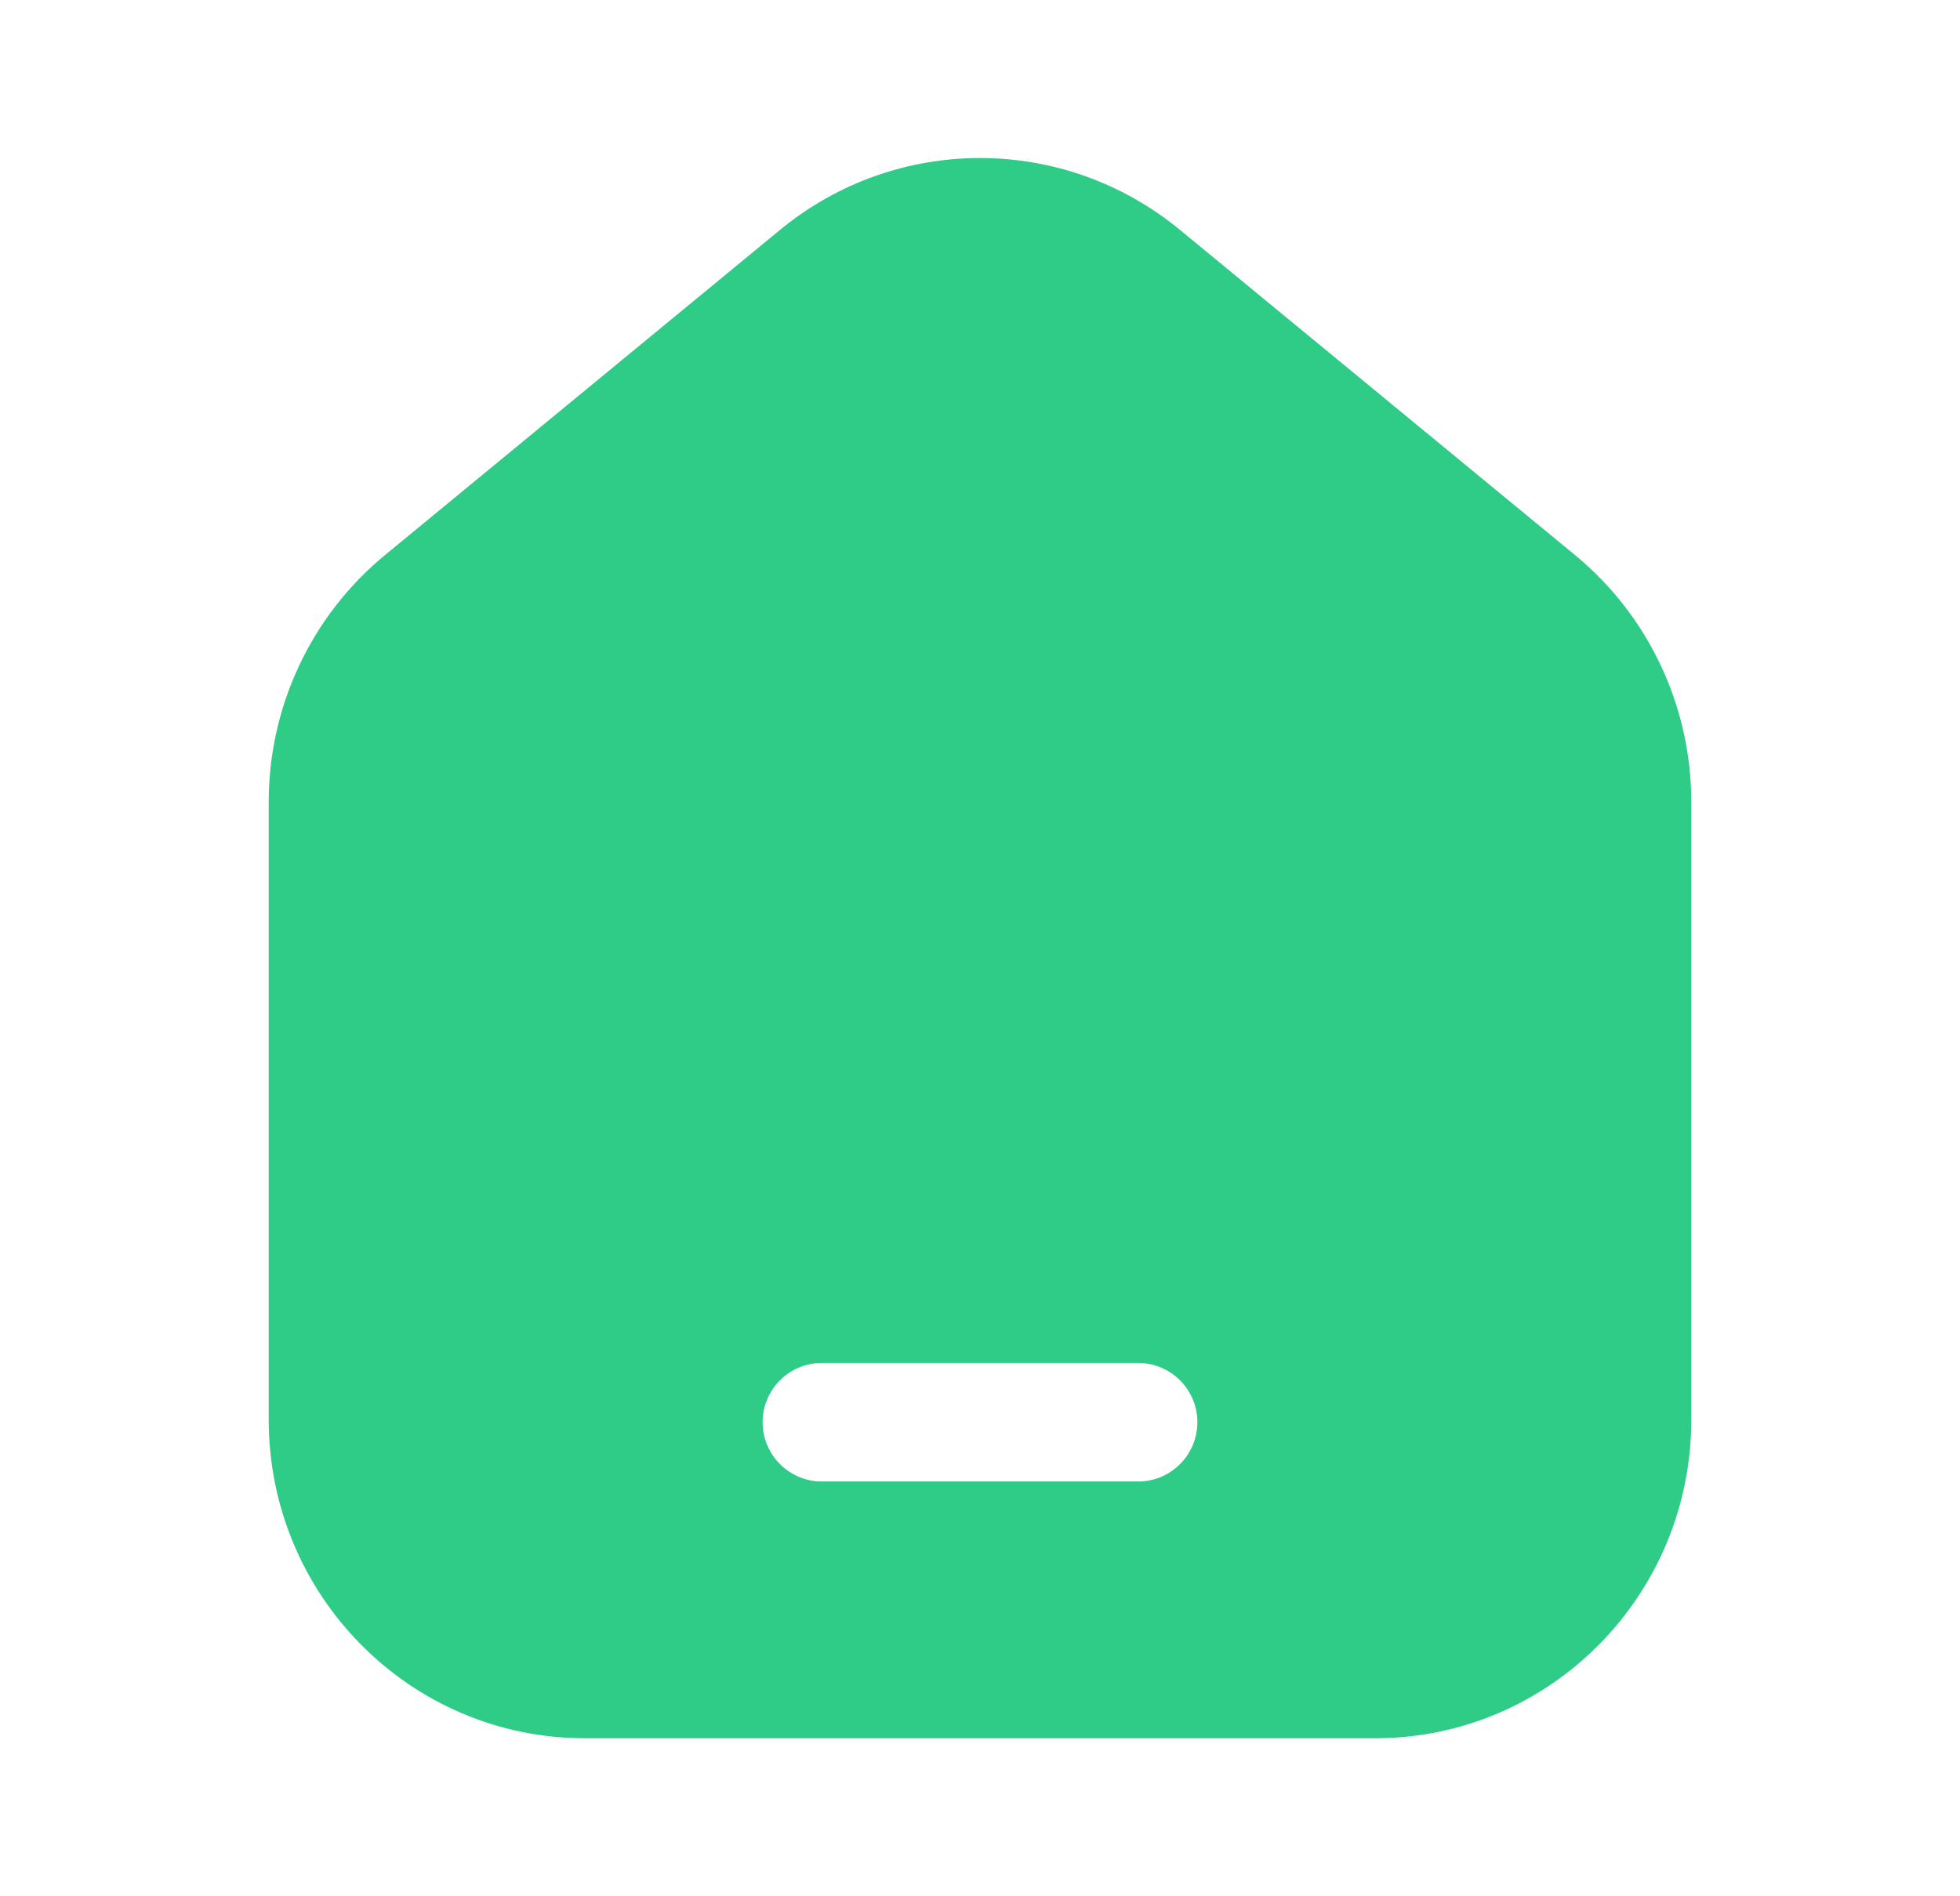 <svg width="31" height="30" viewBox="0 0 31 30" fill="none" xmlns="http://www.w3.org/2000/svg">
<path fill-rule="evenodd" clip-rule="evenodd" d="M26.75 12.688V22.459C26.75 25.243 24.511 27.5 21.75 27.5H9.25C6.489 27.5 4.25 25.243 4.25 22.459V12.688C4.25 11.174 4.925 9.741 6.087 8.783L12.337 3.637C14.178 2.121 16.822 2.121 18.663 3.637L24.913 8.783C26.075 9.741 26.75 11.174 26.75 12.688ZM13 21.562C12.482 21.562 12.062 21.982 12.062 22.5C12.062 23.018 12.482 23.438 13 23.438H18C18.518 23.438 18.938 23.018 18.938 22.5C18.938 21.982 18.518 21.562 18 21.562H13Z" fill="#2FCC87"/>
</svg>

